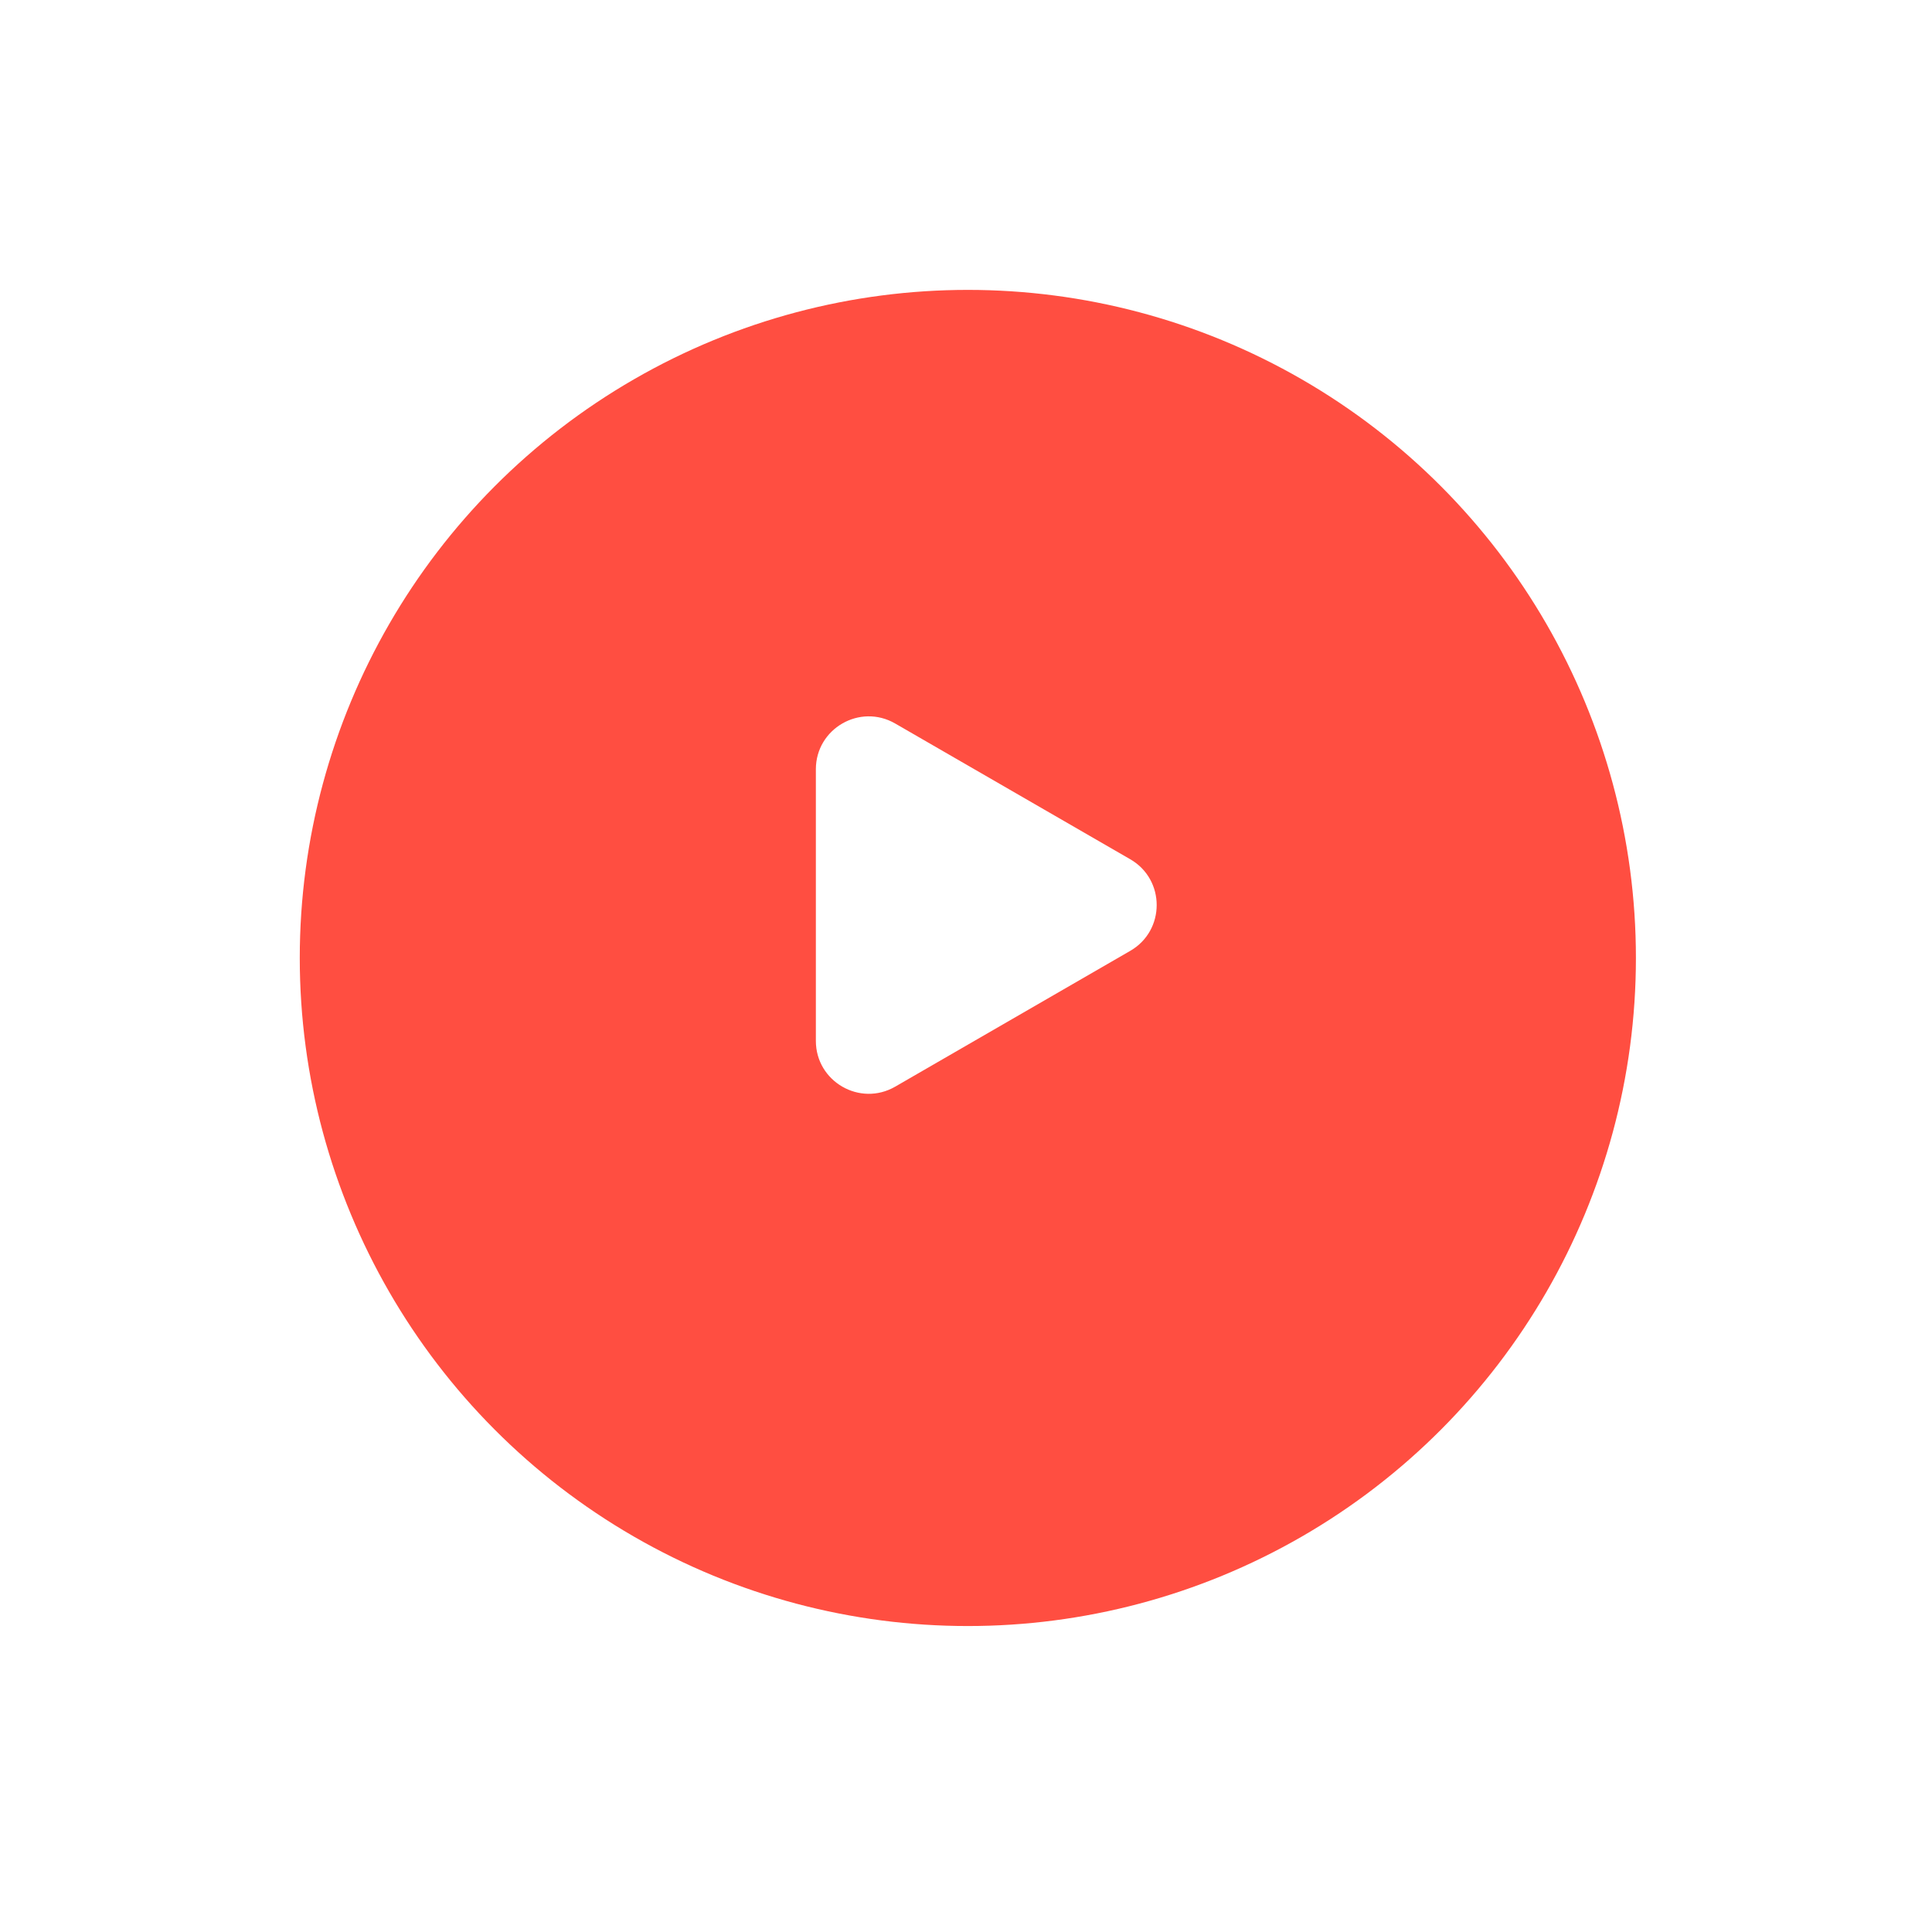 <?xml version="1.0" encoding="UTF-8"?> <svg xmlns="http://www.w3.org/2000/svg" width="107" height="107" viewBox="0 0 107 107" fill="none"><g filter="url(#filter0_d_20803_47306)"><circle cx="53.602" cy="50.127" r="37" fill="#FF4E41"></circle></g><path d="M49.579 60.182C47.627 61.309 45.185 59.901 45.185 57.646V42.606C45.185 40.352 47.626 38.943 49.578 40.07L62.597 47.589C64.549 48.716 64.549 51.533 62.598 52.66L49.579 60.182Z" fill="white"></path><defs><filter id="filter0_d_20803_47306" x="0.569" y="0.022" width="106.066" height="106.066" filterUnits="userSpaceOnUse" color-interpolation-filters="sRGB"><feFlood flood-opacity="0" result="BackgroundImageFix"></feFlood><feColorMatrix in="SourceAlpha" type="matrix" values="0 0 0 0 0 0 0 0 0 0 0 0 0 0 0 0 0 0 127 0" result="hardAlpha"></feColorMatrix><feOffset dy="2.928"></feOffset><feGaussianBlur stdDeviation="8.016"></feGaussianBlur><feComposite in2="hardAlpha" operator="out"></feComposite><feColorMatrix type="matrix" values="0 0 0 0 0 0 0 0 0 0 0 0 0 0 0 0 0 0 0.25 0"></feColorMatrix><feBlend mode="normal" in2="BackgroundImageFix" result="effect1_dropShadow_20803_47306"></feBlend><feBlend mode="normal" in="SourceGraphic" in2="effect1_dropShadow_20803_47306" result="shape"></feBlend></filter></defs></svg> 